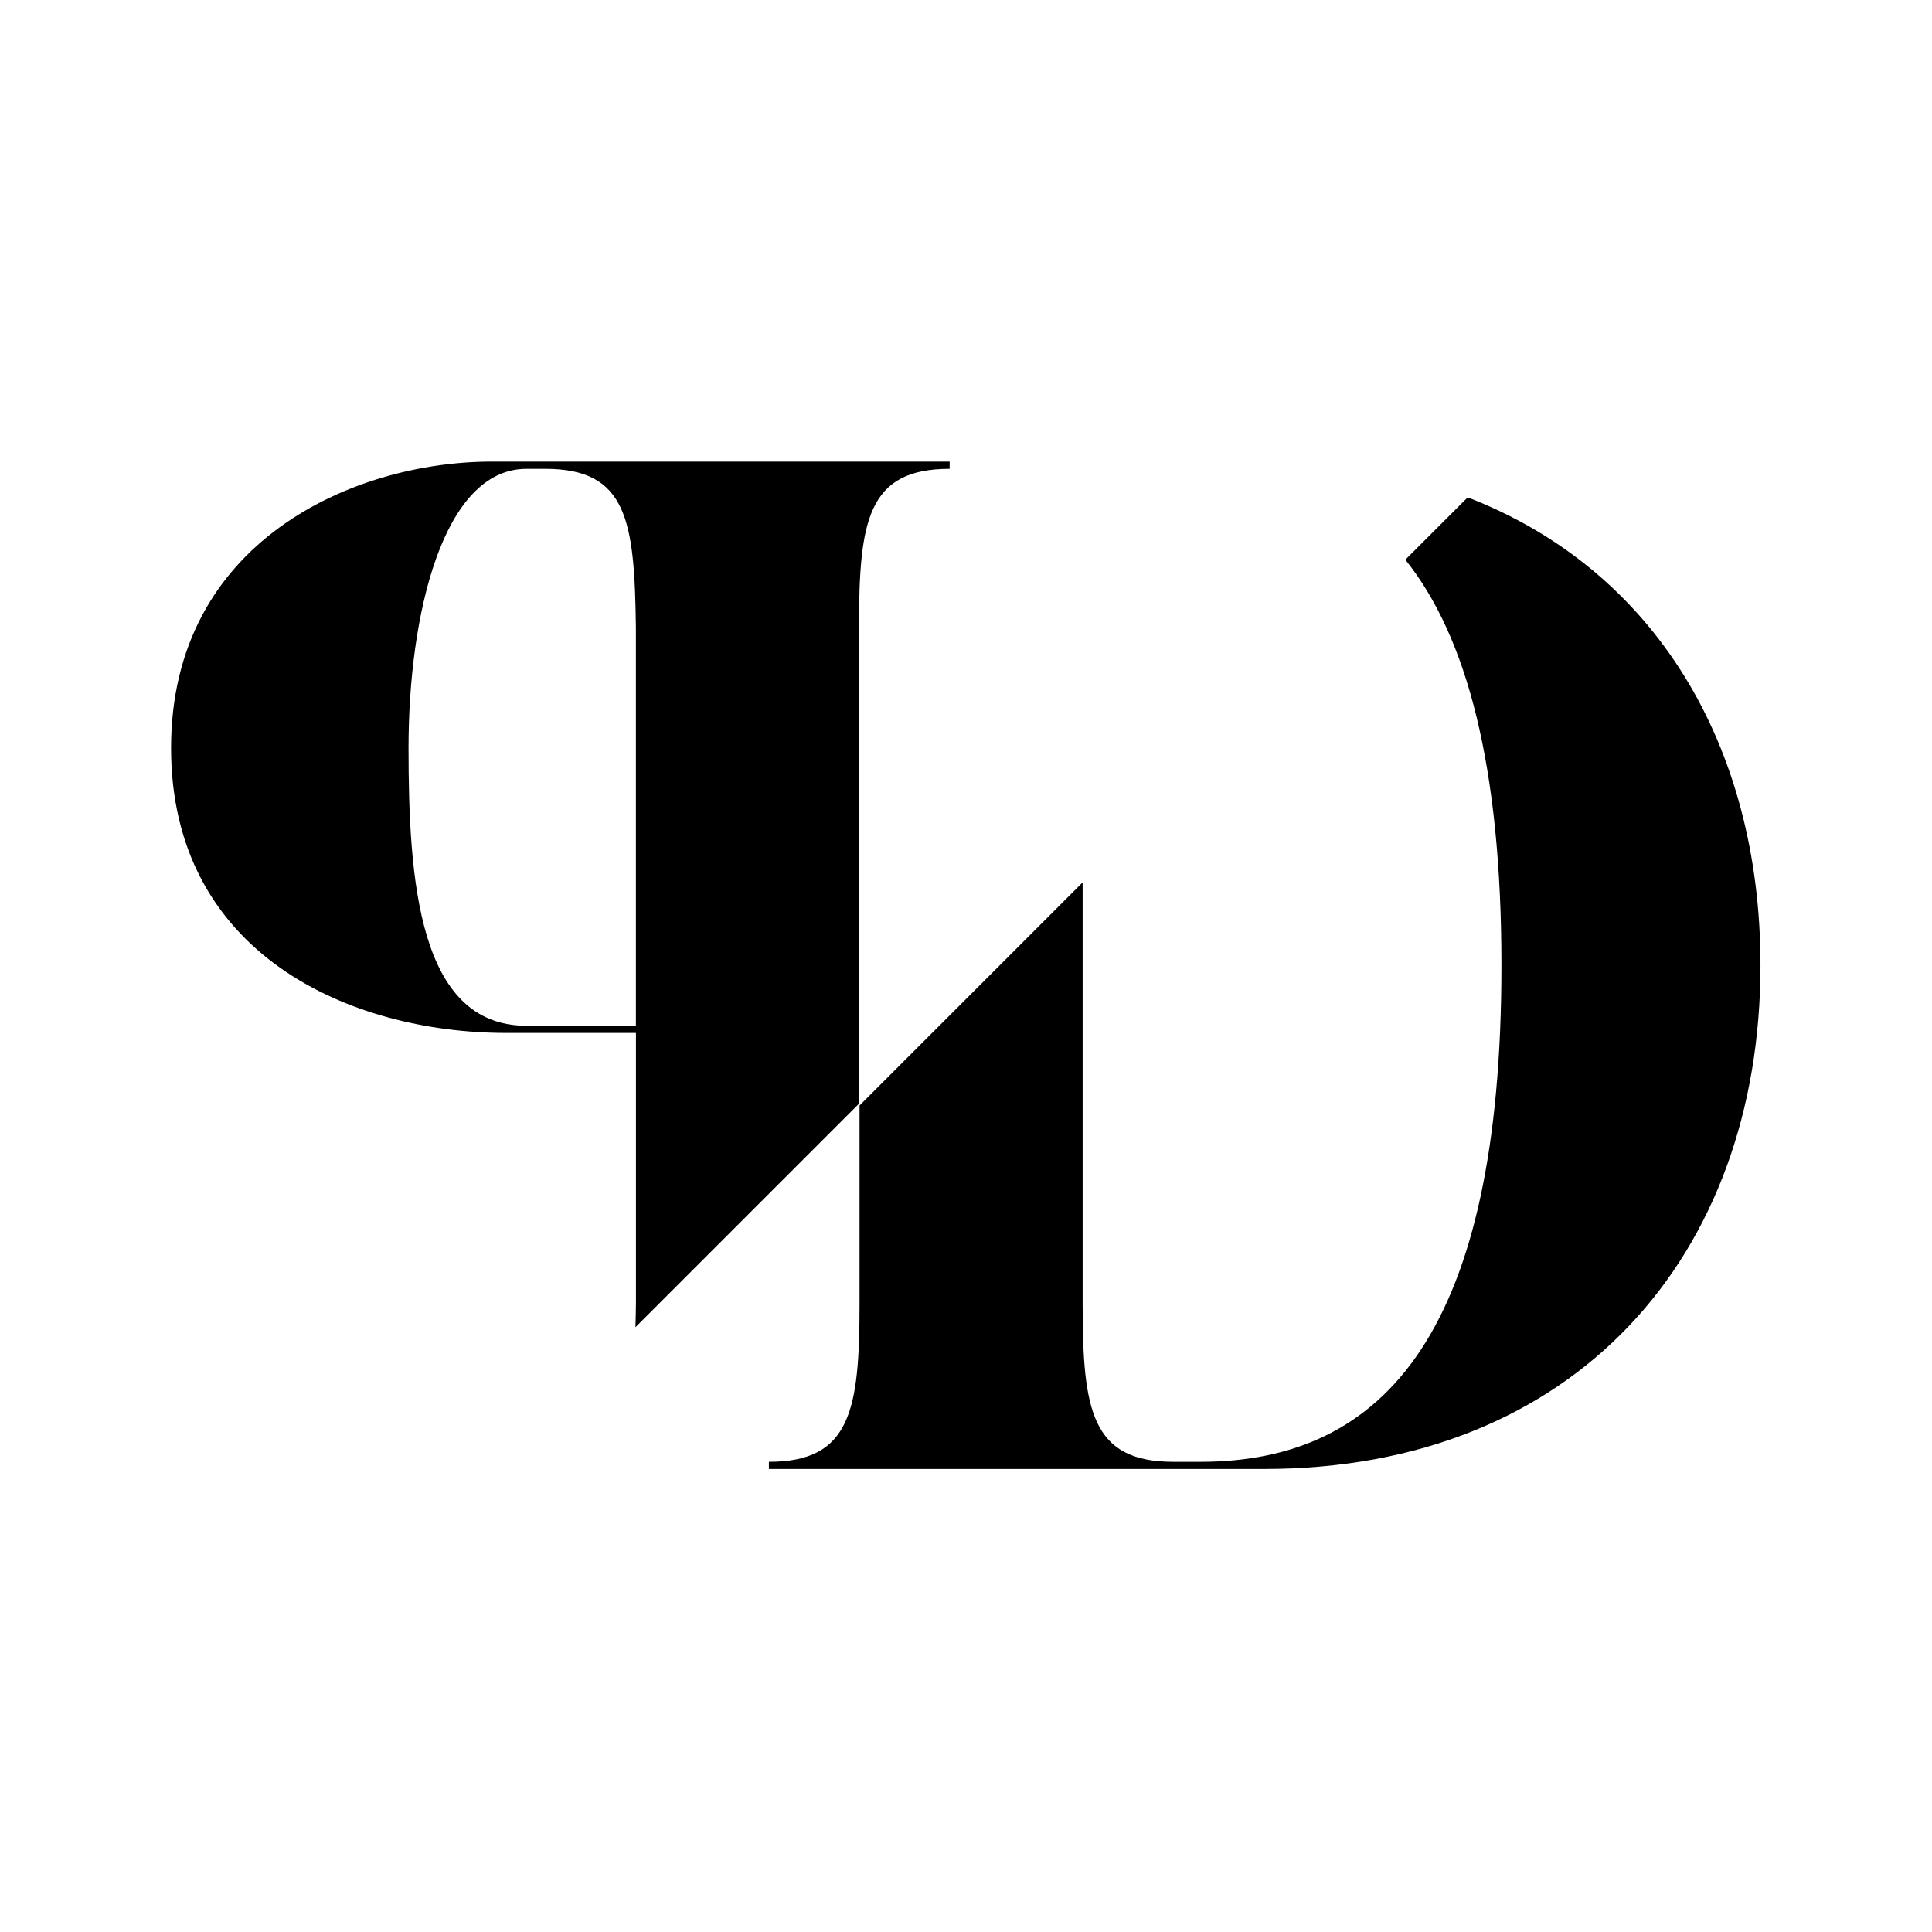 <?xml version="1.0" encoding="utf-8"?>
<!-- Generator: Adobe Illustrator 23.0.3, SVG Export Plug-In . SVG Version: 6.00 Build 0)  -->
<svg version="1.1" id="Layer_1" xmlns="http://www.w3.org/2000/svg" xmlns:xlink="http://www.w3.org/1999/xlink" x="0px" y="0px"
	 viewBox="0 0 425.2 425.2" style="enable-background:new 0 0 425.2 425.2;" xml:space="preserve">
<style type="text/css">
	.st0{fill:none;}
</style>
<g>
	<g>
		<path d="M323.01,109.46l-13.72,13.72c13.55,16.89,21.15,45.44,21.15,89.27c0,80.13-25.34,109.27-66.2,109.27
			c-2.22,0-4.12,0-6.02,0c-18.05,0-19.95-11.41-19.95-34.84v-92.68l-49.1,49.1v43.58c0,23.44-1.9,34.84-19.95,34.84v1.58h108.96
			c68.42,0,109.27-46.88,109.27-110.86C387.44,163.8,364.03,125.32,323.01,109.46z"/>
	</g>
	<g>
		<path class="st0" d="M120,103.18h-4.12c-18.37,0-25.97,31.99-25.97,61.44c0,29.14,2.22,61.13,25.97,61.13c6.02,0,15.2,0,24.07,0
			v-87.74C139.64,114.58,138.05,103.18,120,103.18z"/>
		<path d="M189.05,138.02c0-23.44,1.9-34.84,19.95-34.84v-1.59H108.28c-30.72,0-70.63,17.74-70.63,63.03s39.28,62.71,73.8,62.71
			h28.51v59.55c-0.02,1.82-0.06,3.54-0.11,5.22l49.21-49.21V138.02z M115.88,225.75c-23.75,0-25.97-31.99-25.97-61.13
			c0-29.46,7.6-61.44,25.97-61.44H120c18.05,0,19.64,11.4,19.95,34.84v87.74C131.09,225.75,121.9,225.75,115.88,225.75z"/>
	</g>
</g>
</svg>
